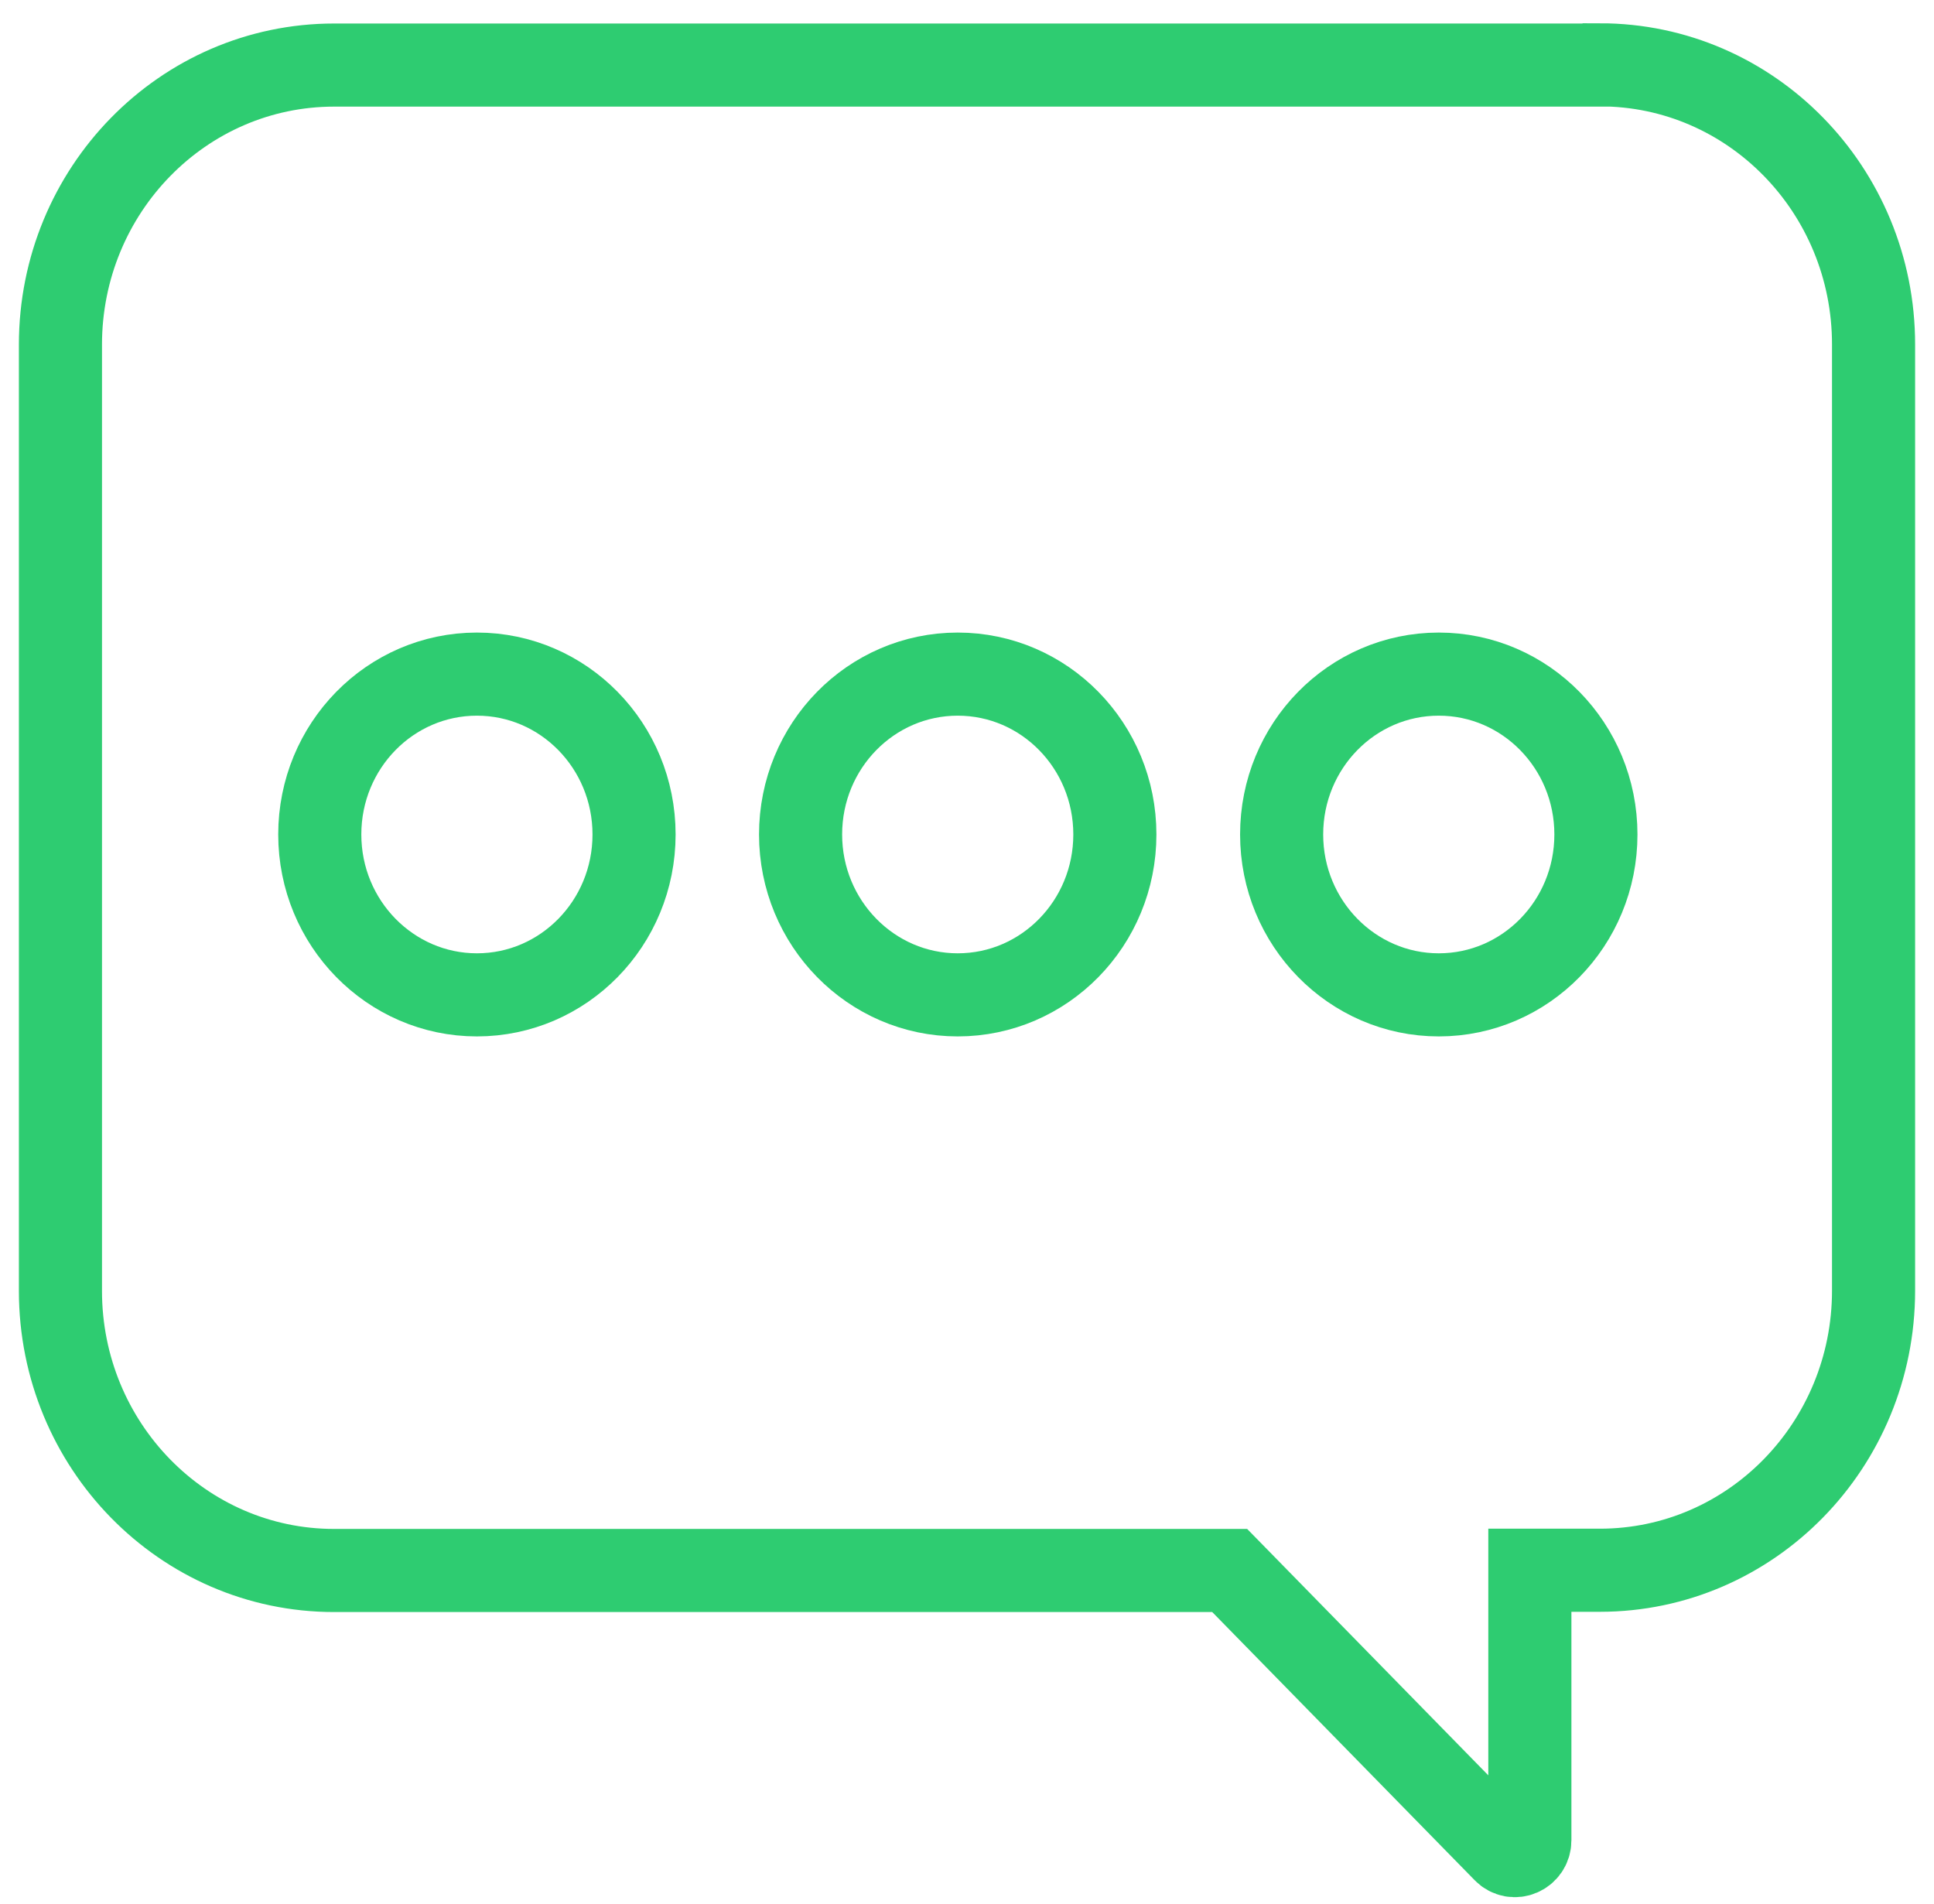 <?xml version="1.0" encoding="UTF-8"?>
<svg xmlns="http://www.w3.org/2000/svg" width="64" height="63" viewBox="0 0 64 63" fill="none">
  <path d="M47.612 32.919C44.746 32.919 42.412 30.544 42.412 27.612C42.412 24.681 44.738 22.306 47.612 22.306C50.486 22.306 52.812 24.681 52.812 27.612C52.812 30.544 50.486 32.919 47.612 32.919ZM31.693 32.919C28.827 32.919 26.493 30.544 26.493 27.612C26.493 24.681 28.819 22.306 31.693 22.306C34.567 22.306 36.893 24.681 36.893 27.612C36.893 30.544 34.567 32.919 31.693 32.919ZM15.782 32.919C12.916 32.919 10.582 30.544 10.582 27.612C10.582 24.681 12.908 22.306 15.782 22.306C18.656 22.306 20.982 24.681 20.982 27.612C20.982 30.544 18.656 32.919 15.782 32.919ZM52.935 2.153H11.057C6.054 2.153 2 6.297 2 11.406V42.712C2 47.822 6.054 51.966 11.057 51.966H40.693L49.782 61.252C50.093 61.572 50.626 61.342 50.626 60.892V51.958H52.943C57.947 51.958 62 47.814 62 42.704V11.398C62 6.288 57.947 2.145 52.943 2.145L52.935 2.153Z" stroke="#2ECC71" stroke-width="2.75" stroke-linecap="round"></path>
</svg>
